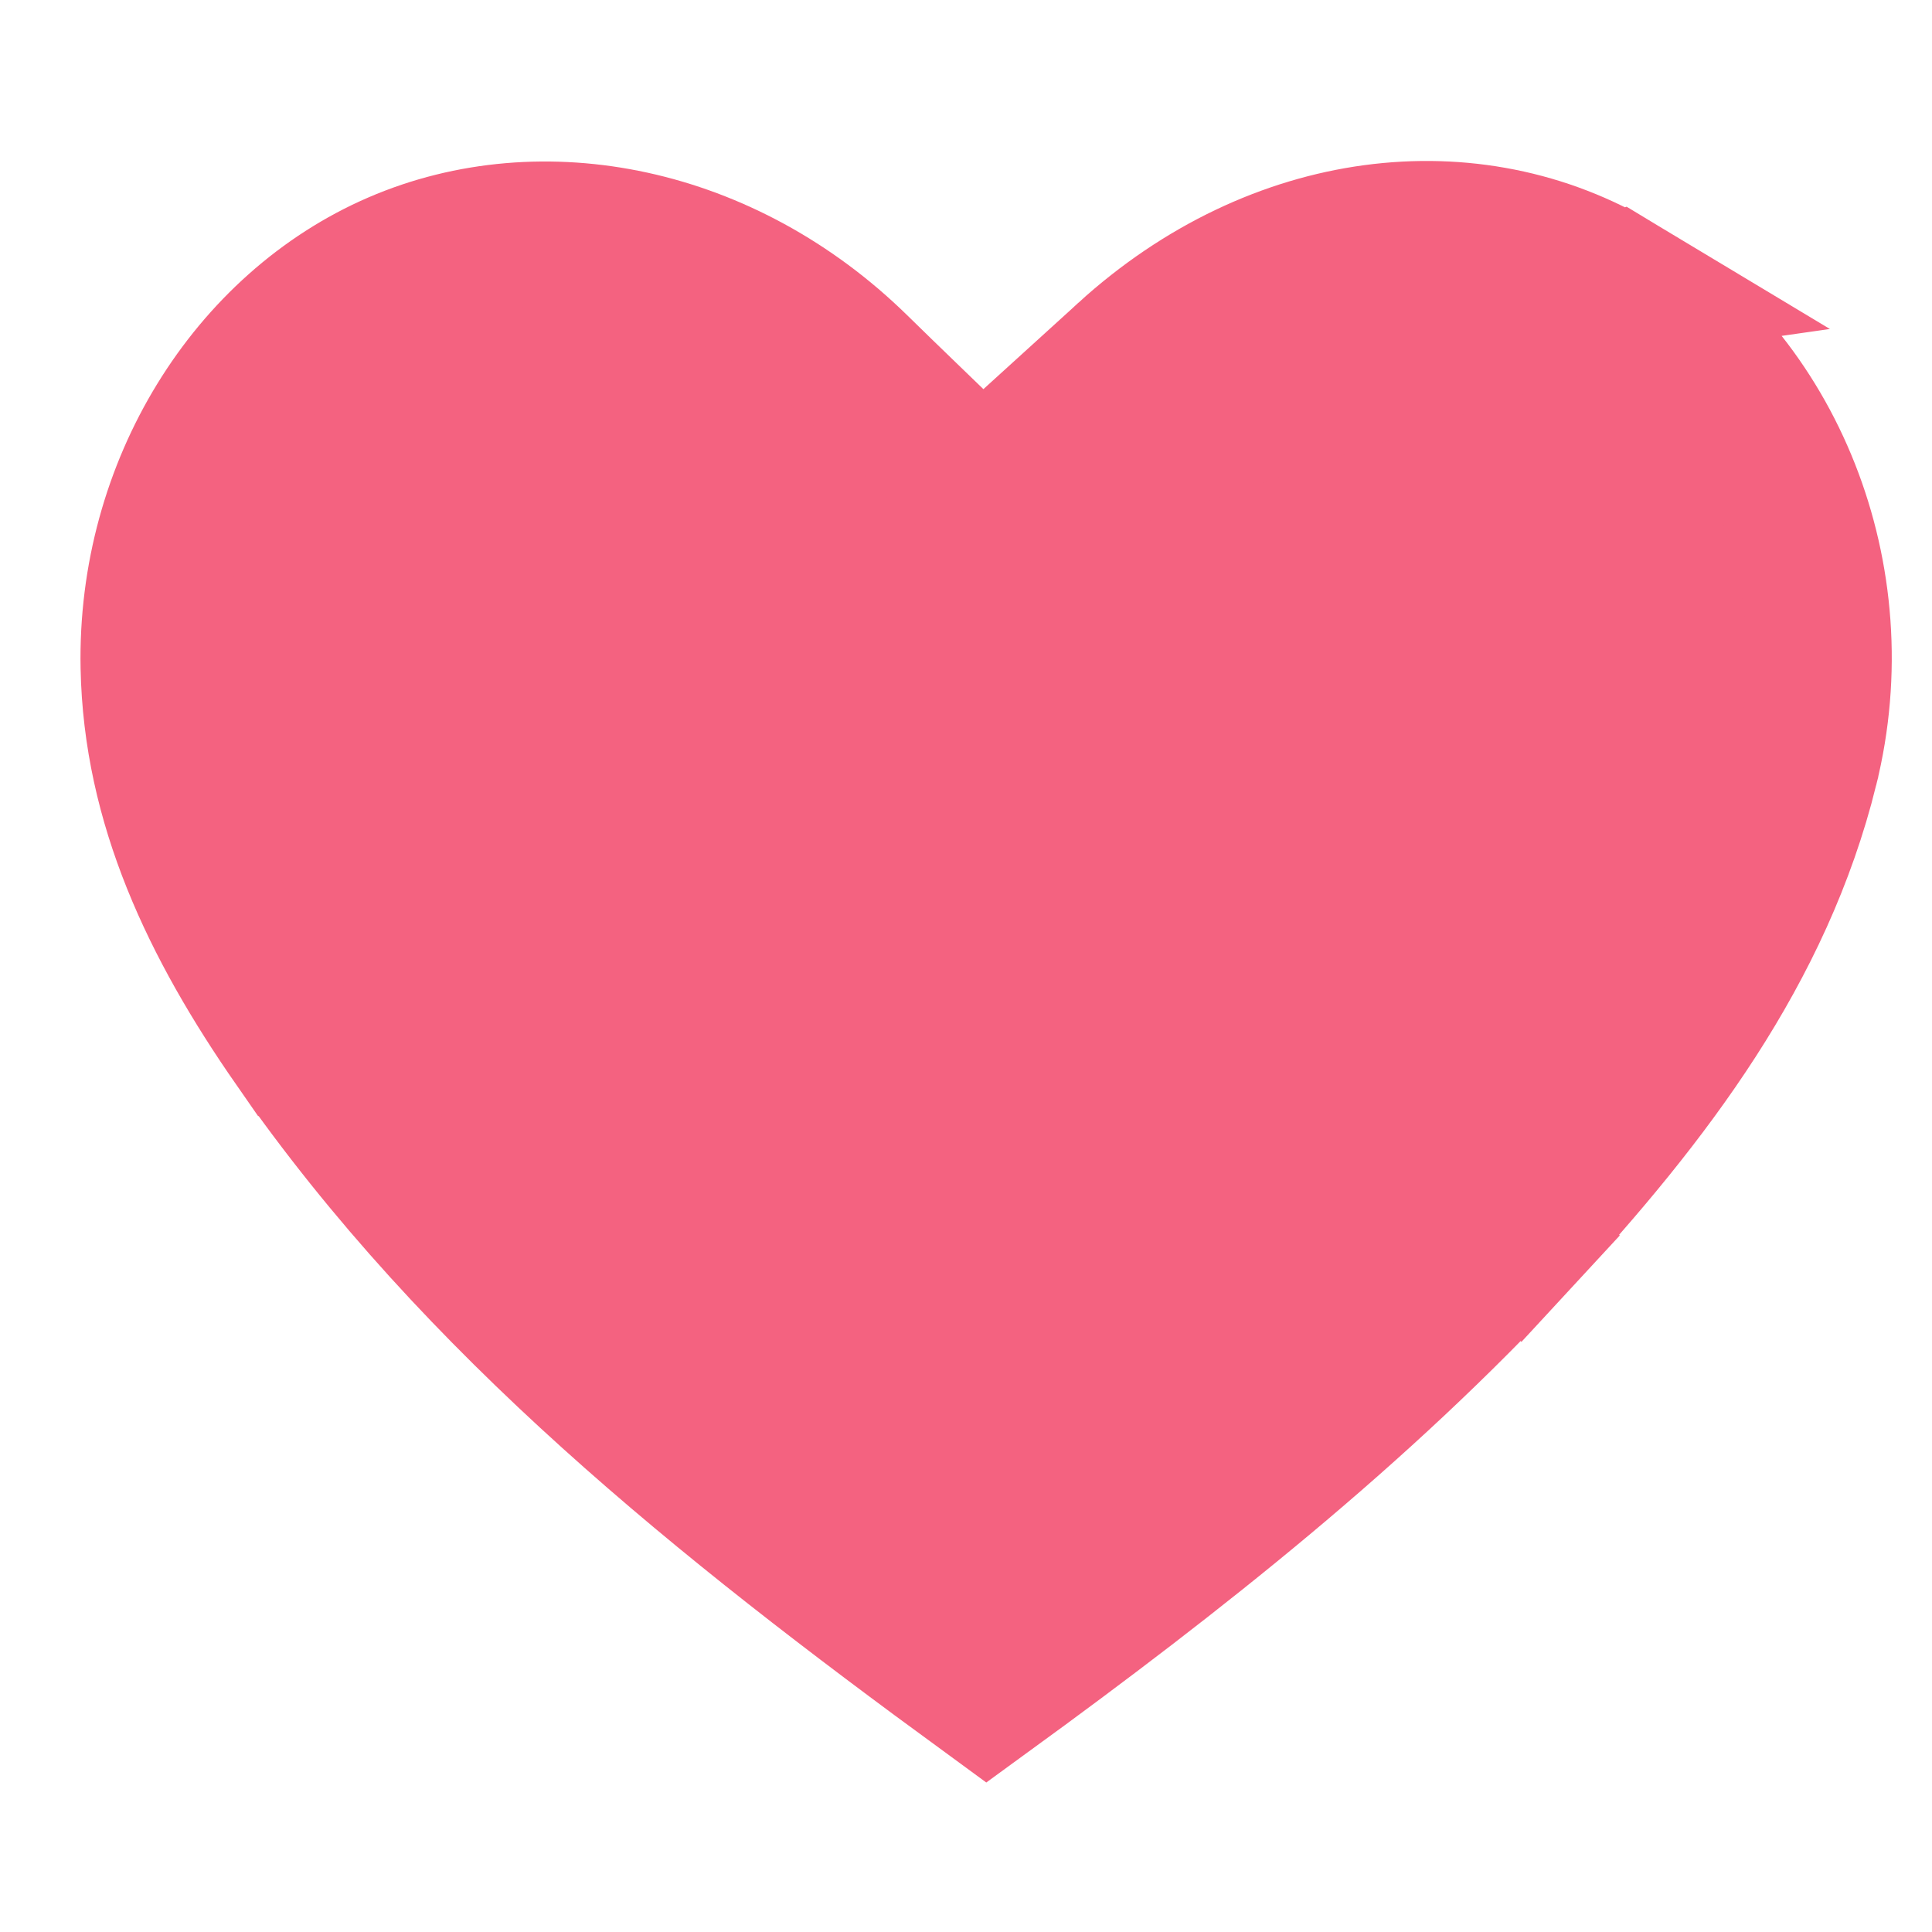 <svg xmlns="http://www.w3.org/2000/svg" width="24" height="24" viewBox="0 0 24 24" fill="none">
<path d="M12.314 6.183L11.664 5.552C11.53 5.422 11.4 5.297 11.274 5.175C11.055 4.963 10.846 4.762 10.642 4.561C9.001 2.953 6.742 2.498 4.933 3.279L4.933 3.279C3.119 4.062 1.857 6.055 1.901 8.287L1.901 8.287C1.934 9.979 2.643 11.479 3.676 12.964L3.677 12.964C5.931 16.207 8.99 18.643 12.253 21.029C14.631 19.298 16.895 17.512 18.85 15.397L19.511 16.008L18.85 15.397C20.509 13.602 21.875 11.787 22.433 9.539L22.433 9.538C23.021 7.172 22.015 4.706 20.1 3.554L12.314 6.183ZM12.314 6.183L12.941 5.529M12.314 6.183L12.941 5.529M12.941 5.529C13.085 5.379 13.212 5.241 13.332 5.111C13.562 4.862 13.763 4.643 14.002 4.426L14.002 4.426M12.941 5.529L14.002 4.426M14.002 4.426C15.865 2.732 18.278 2.458 20.1 3.554L14.002 4.426Z" fill="#F46280" stroke="#F46280" stroke-width="1.8"/>
</svg>
